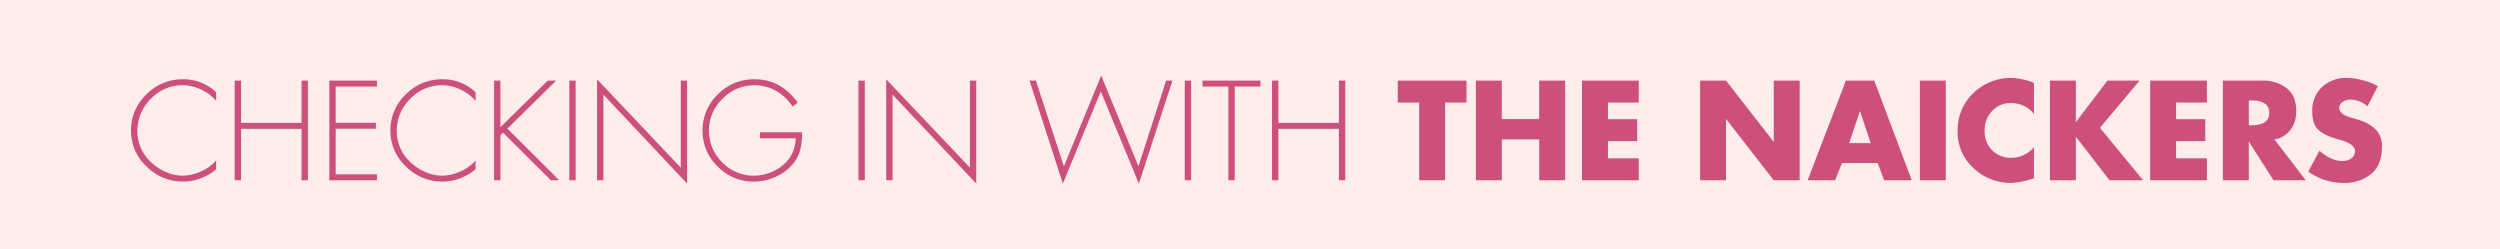 <svg xmlns="http://www.w3.org/2000/svg" width="832" height="83" viewBox="0 0 832 83"><g transform="translate(-1088 -2093)"><path d="M0,0H832V83H0Z" transform="translate(1088 2093)" fill="#ffedeb"/><path d="M69.94,16.7v2.9a14.4,14.4,0,0,0-4.994-3.784,14.2,14.2,0,0,0-6.138-1.452,14.375,14.375,0,0,0-10.626,4.554,14.8,14.8,0,0,0-4.466,10.714A13.894,13.894,0,0,0,48.16,39.884a17.262,17.262,0,0,0,4.972,3.322,13.841,13.841,0,0,0,5.676,1.254,15.046,15.046,0,0,0,6.116-1.43A13.368,13.368,0,0,0,69.94,39.4v2.9a16.965,16.965,0,0,1-23.166-.9A16.122,16.122,0,0,1,41.6,29.456,16.264,16.264,0,0,1,46.73,17.4a16.855,16.855,0,0,1,12.21-5.016A15.67,15.67,0,0,1,69.94,16.7ZM78.212,26.9H98.364V12.824h2.112V46H98.364V28.884H78.212V46H76.1V12.824h2.112Zm45.232-12.1H109.716V26.86h13.376v1.98H109.716V44.02h13.728V46H107.6V12.824h15.84ZM156.268,16.7v2.9a14.4,14.4,0,0,0-4.994-3.784,14.2,14.2,0,0,0-6.138-1.452,14.375,14.375,0,0,0-10.626,4.554,14.8,14.8,0,0,0-4.466,10.714,13.894,13.894,0,0,0,4.444,10.252,17.262,17.262,0,0,0,4.972,3.322,13.841,13.841,0,0,0,5.676,1.254,15.046,15.046,0,0,0,6.116-1.43,13.368,13.368,0,0,0,5.016-3.63v2.9a16.965,16.965,0,0,1-23.166-.9,16.122,16.122,0,0,1-5.17-11.946A16.264,16.264,0,0,1,133.058,17.4a16.855,16.855,0,0,1,12.21-5.016A15.67,15.67,0,0,1,156.268,16.7Zm8.272,11.616,15.752-15.488h2.816L166.872,28.8,184.12,46h-2.772L165.42,30.16l-.88.88V46h-2.112V12.824h2.112Zm25.036-15.488V46h-2.112V12.824Zm37.092,0V47.1L198.816,17.488V46H196.7V12.384l27.852,29.392V12.824Zm24.244,17.2H264.9a20.8,20.8,0,0,1-.66,6.138,11.988,11.988,0,0,1-2.816,4.906,15.928,15.928,0,0,1-5.7,3.96,17.689,17.689,0,0,1-6.886,1.408,16.432,16.432,0,0,1-11.968-5.016,16.168,16.168,0,0,1-5.06-11.88A16.433,16.433,0,0,1,236.9,17.4a16.76,16.76,0,0,1,12.21-5.016q8.712,0,14.388,7.744l-1.716,1.364a16.192,16.192,0,0,0-5.544-5.258,14.709,14.709,0,0,0-17.8,2.662,14.718,14.718,0,0,0-.088,21.12,14.453,14.453,0,0,0,10.626,4.444,15.273,15.273,0,0,0,9.768-3.652,11.6,11.6,0,0,0,4.048-8.8h-11.88Zm34.892-17.2V46h-2.112V12.824Zm37.092,0V47.1L295.044,17.488V46h-2.112V12.384l27.852,29.392V12.824Zm19.844,0,9.328,28.512,12.408-30.184,12.408,30.184,9.2-28.512h2.112L377.016,47.1,364.344,16.432,351.716,47.1,340.628,12.824Zm51.656,0V46h-2.112V12.824Zm14.52,1.98V46H406.8V14.8h-8.58v-1.98H417.5V14.8Zm14.52,12.1h20.152V12.824H445.7V46h-2.112V28.884H423.436V46h-2.112V12.824h2.112Zm55.484-6.776V46H470.3V20.128h-7.128v-7.3h22.88v7.3Zm18.876,5.5h12.452v-12.8h8.624V46h-8.624V32.4H497.8V46h-8.624V12.824H497.8Zm45.584-5.5H533.128v5.544h9.724v7.3h-9.724V38.7H543.38V46H524.5V12.824H543.38ZM563.8,46V12.824h8.624l15.8,20.284h.088V12.824h8.624V46H588.3l-15.8-20.328h-.088V46Zm59.092-5.764h-11.88L608.72,46h-9.152l12.76-33.176h9.416L634.24,46h-9.2Zm-2.332-6.6-3.52-10.56h-.088l-3.564,10.56Zm24.992-20.812V46h-8.624V12.824Zm29.348.792v10.34a8.777,8.777,0,0,0-3.322-2.706,9.816,9.816,0,0,0-4.246-.946,8.33,8.33,0,0,0-6.38,2.64,9.241,9.241,0,0,0-2.464,6.556,8.87,8.87,0,0,0,2.486,6.49,8.7,8.7,0,0,0,6.49,2.53,9.388,9.388,0,0,0,4.092-.946A9.833,9.833,0,0,0,674.9,35V45.34a28.558,28.558,0,0,1-7.612,1.54A17.937,17.937,0,0,1,654.832,42a16.081,16.081,0,0,1-5.324-12.54,16.769,16.769,0,0,1,4.884-12.144,17.934,17.934,0,0,1,5.808-3.938,17.194,17.194,0,0,1,6.82-1.43A20.562,20.562,0,0,1,674.9,13.616Zm14.036,12.892L699.36,12.824h10.692l-13.2,15.708L711.24,46H700.064L688.932,31.612h-.088V46H680.22V12.824h8.624V26.508Zm43.516-6.38H722.2v5.544h9.724v7.3H722.2V38.7h10.252V46H713.572V12.824h18.876ZM754.932,32.4,765.36,46H754.624l-8.14-12.76H746.4V46h-8.624V12.824h12.892a12.924,12.924,0,0,1,8.36,2.552q3.168,2.552,3.168,7.656a10.094,10.094,0,0,1-1.914,6.16A8.151,8.151,0,0,1,754.932,32.4ZM746.4,19.424V27.7h.836q5.984,0,5.984-4.136t-5.984-4.136Zm42.944-4.752-3.432,6.688a8.761,8.761,0,0,0-5.72-2.2,4.6,4.6,0,0,0-2.53.748,2.3,2.3,0,0,0-1.166,2.024,2.159,2.159,0,0,0,.726,1.584,4.539,4.539,0,0,0,1.364.968q.638.264,1.738.616l2.2.66a14.347,14.347,0,0,1,6.028,3.234,7.742,7.742,0,0,1,2.156,5.83q0,6.028-3.432,8.932a14.082,14.082,0,0,1-9.416,3.124A19.957,19.957,0,0,1,766.2,43.1l3.7-6.952q3.916,3.432,7.656,3.432a5.055,5.055,0,0,0,2.926-.858,2.826,2.826,0,0,0,1.254-2.486q0-2.288-4.972-3.7a1.362,1.362,0,0,1-.264-.088,32.773,32.773,0,0,1-3.74-1.232,12.619,12.619,0,0,1-2.728-1.606,5.62,5.62,0,0,1-1.936-2.618,11.624,11.624,0,0,1-.572-3.916A10.632,10.632,0,0,1,770.728,15a11.447,11.447,0,0,1,8.228-3.058,21.016,21.016,0,0,1,5.346.748A21.48,21.48,0,0,1,789.34,14.672Z" transform="translate(1090 2107)" fill="#cc507b"/></g></svg>